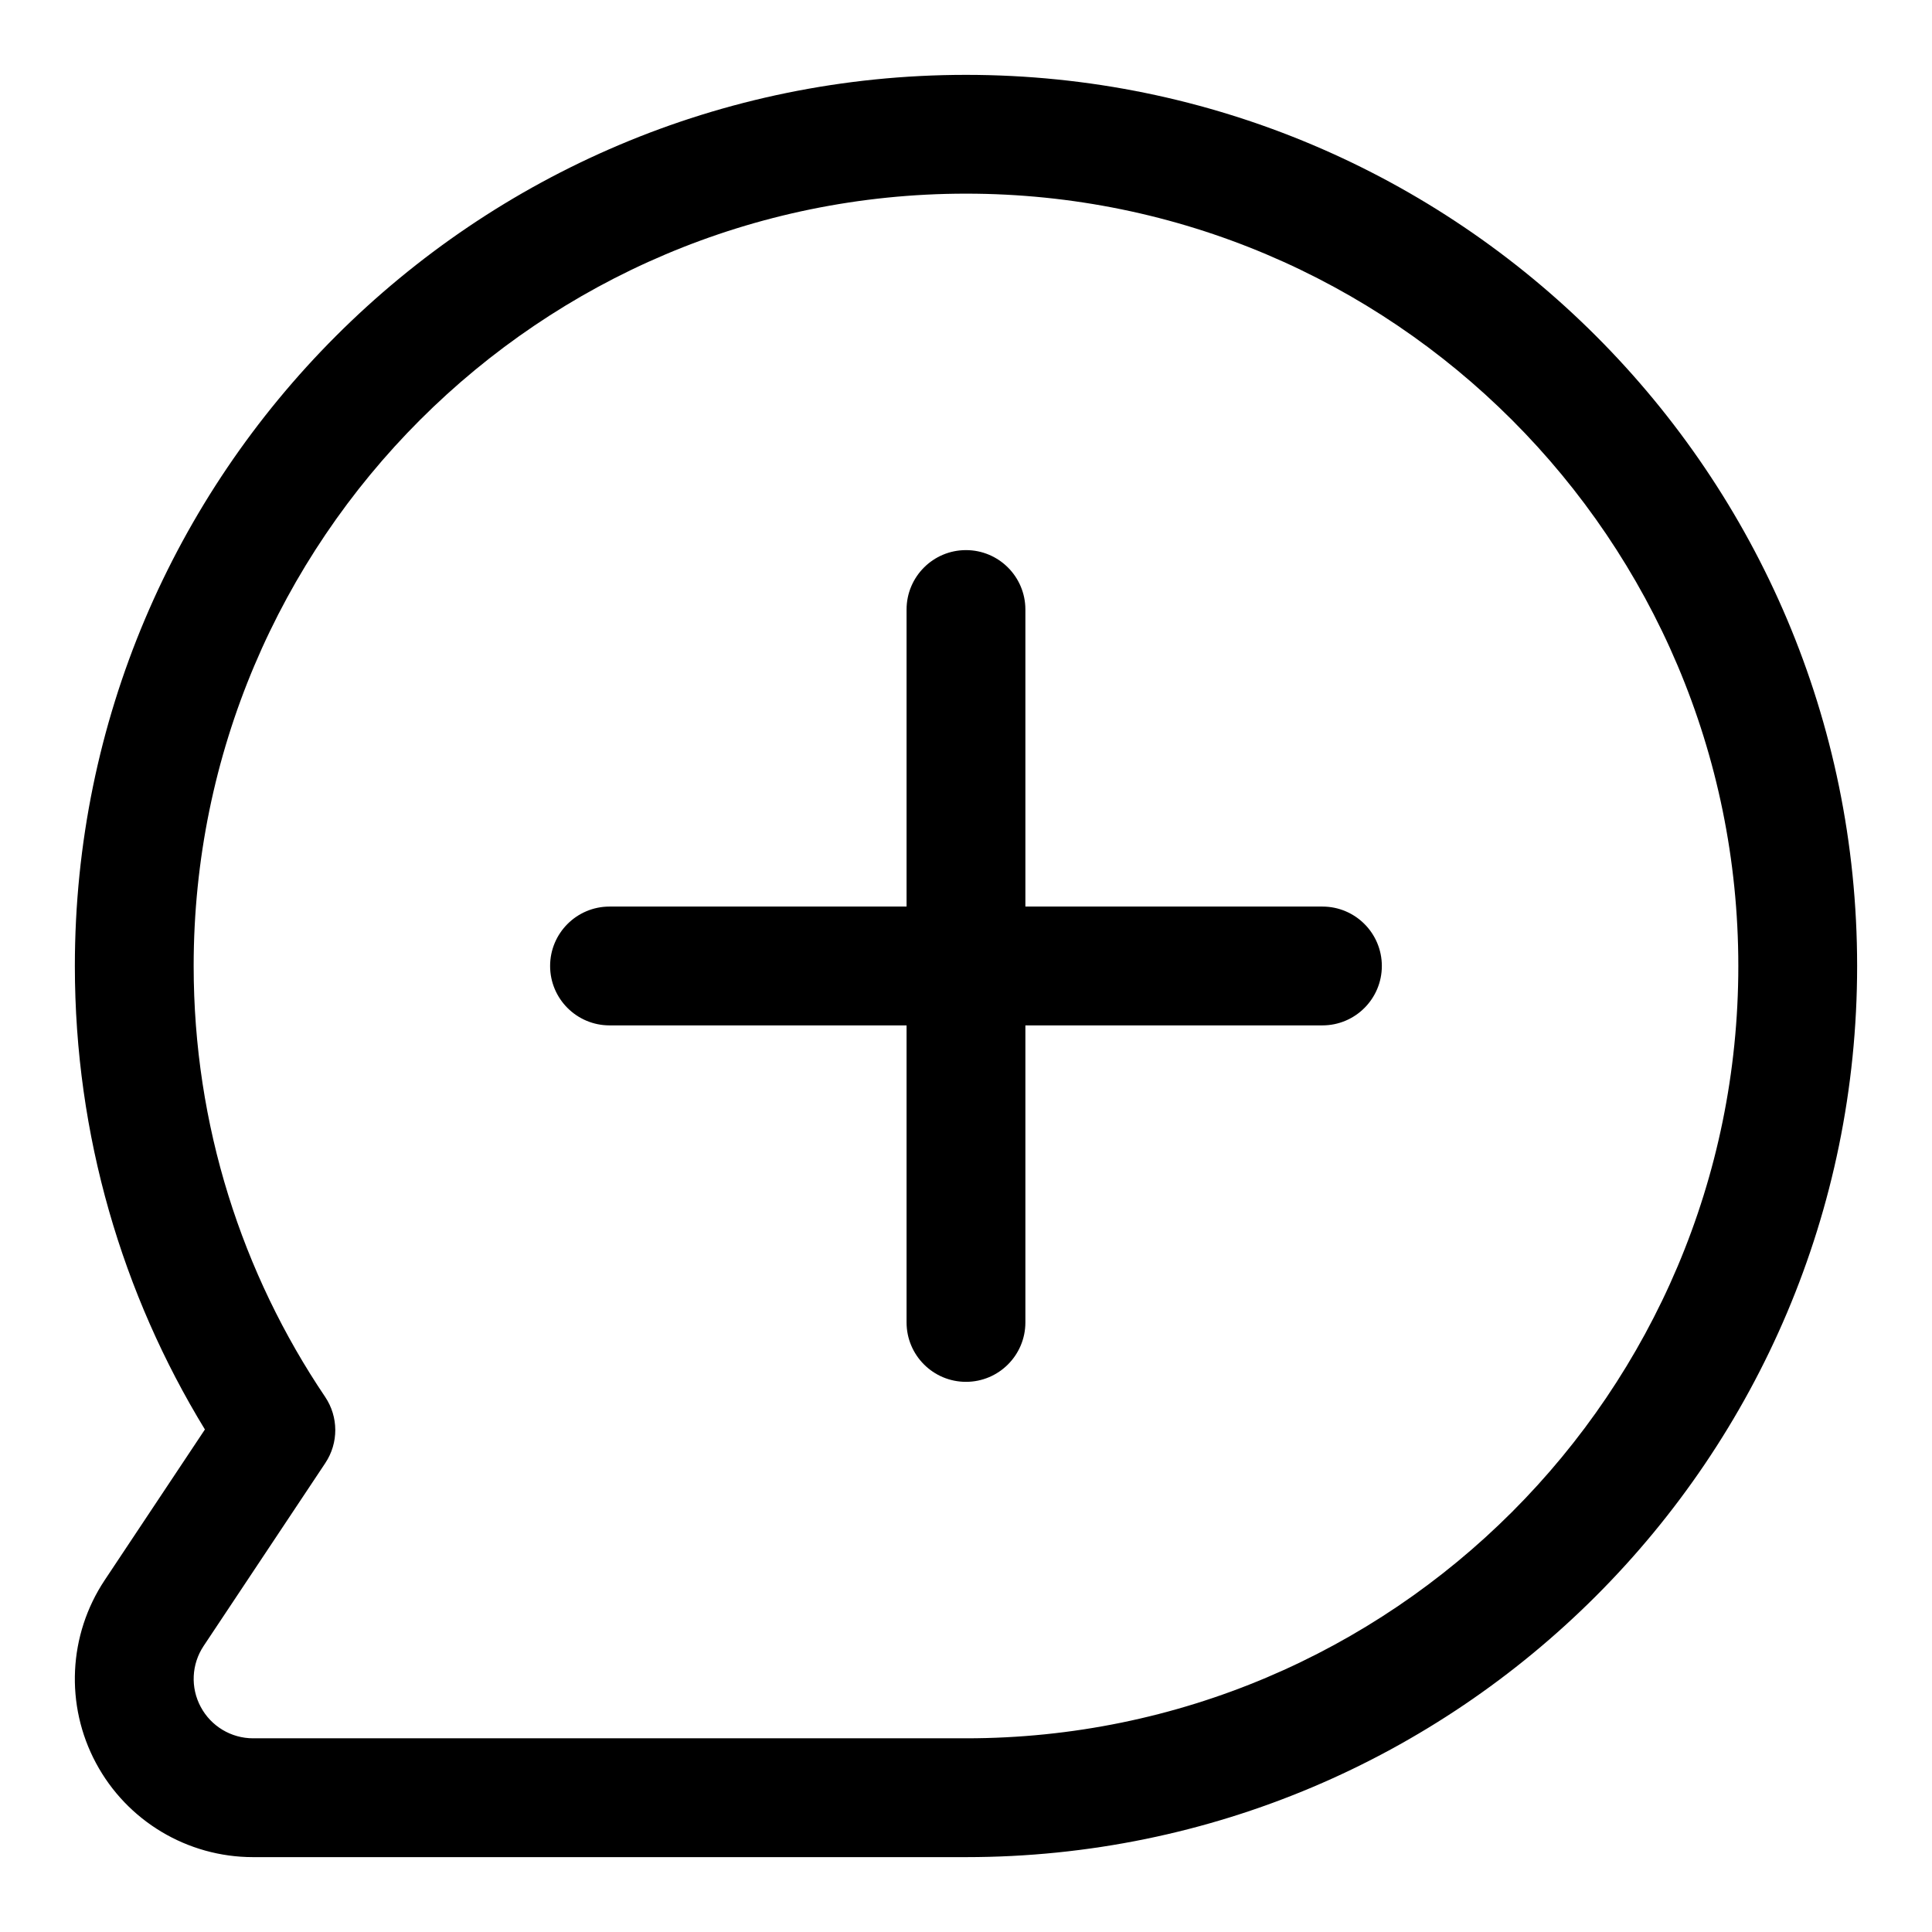 <?xml version="1.0" encoding="UTF-8"?>
<!-- Uploaded to: SVG Repo, www.svgrepo.com, Generator: SVG Repo Mixer Tools -->
<svg fill="#000000" width="800px" height="800px" version="1.1" viewBox="144 144 512 512" xmlns="http://www.w3.org/2000/svg">
 <g fill-rule="evenodd">
  <path d="m198.3 522.83-26.559 39.93c-9.637 14.5-10.535 33.125-2.301 48.477 8.219 15.348 24.215 24.922 41.629 24.922h188.93c130.34 0 236.16-105.82 236.16-236.16 0-130.35-105.82-236.16-236.16-236.16-130.35 0-236.16 105.82-236.16 236.16 0 44.98 12.613 87.047 34.465 122.83zm31.914 8.883c3.543-5.309 3.512-12.234-0.047-17.523-21.996-32.621-34.844-71.922-34.844-114.19 0-112.96 91.711-204.68 204.68-204.68 112.96 0 204.67 91.711 204.67 204.68 0 112.96-91.711 204.67-204.67 204.67h-188.93c-5.809 0-11.133-3.195-13.871-8.312-2.754-5.117-2.457-11.32 0.758-16.156 0 0 32.258-48.488 32.258-48.488z"/>
  <path d="m384.25 384.25h-78.719c-8.691 0-15.746 7.055-15.746 15.746 0 8.688 7.055 15.742 15.746 15.742h78.719v78.719c0 8.691 7.055 15.746 15.746 15.746 8.688 0 15.742-7.055 15.742-15.746v-78.719h78.719c8.691 0 15.746-7.055 15.746-15.742 0-8.691-7.055-15.746-15.746-15.746h-78.719v-78.719c0-8.691-7.055-15.746-15.742-15.746-8.691 0-15.746 7.055-15.746 15.746z"/>
 </g>
</svg>